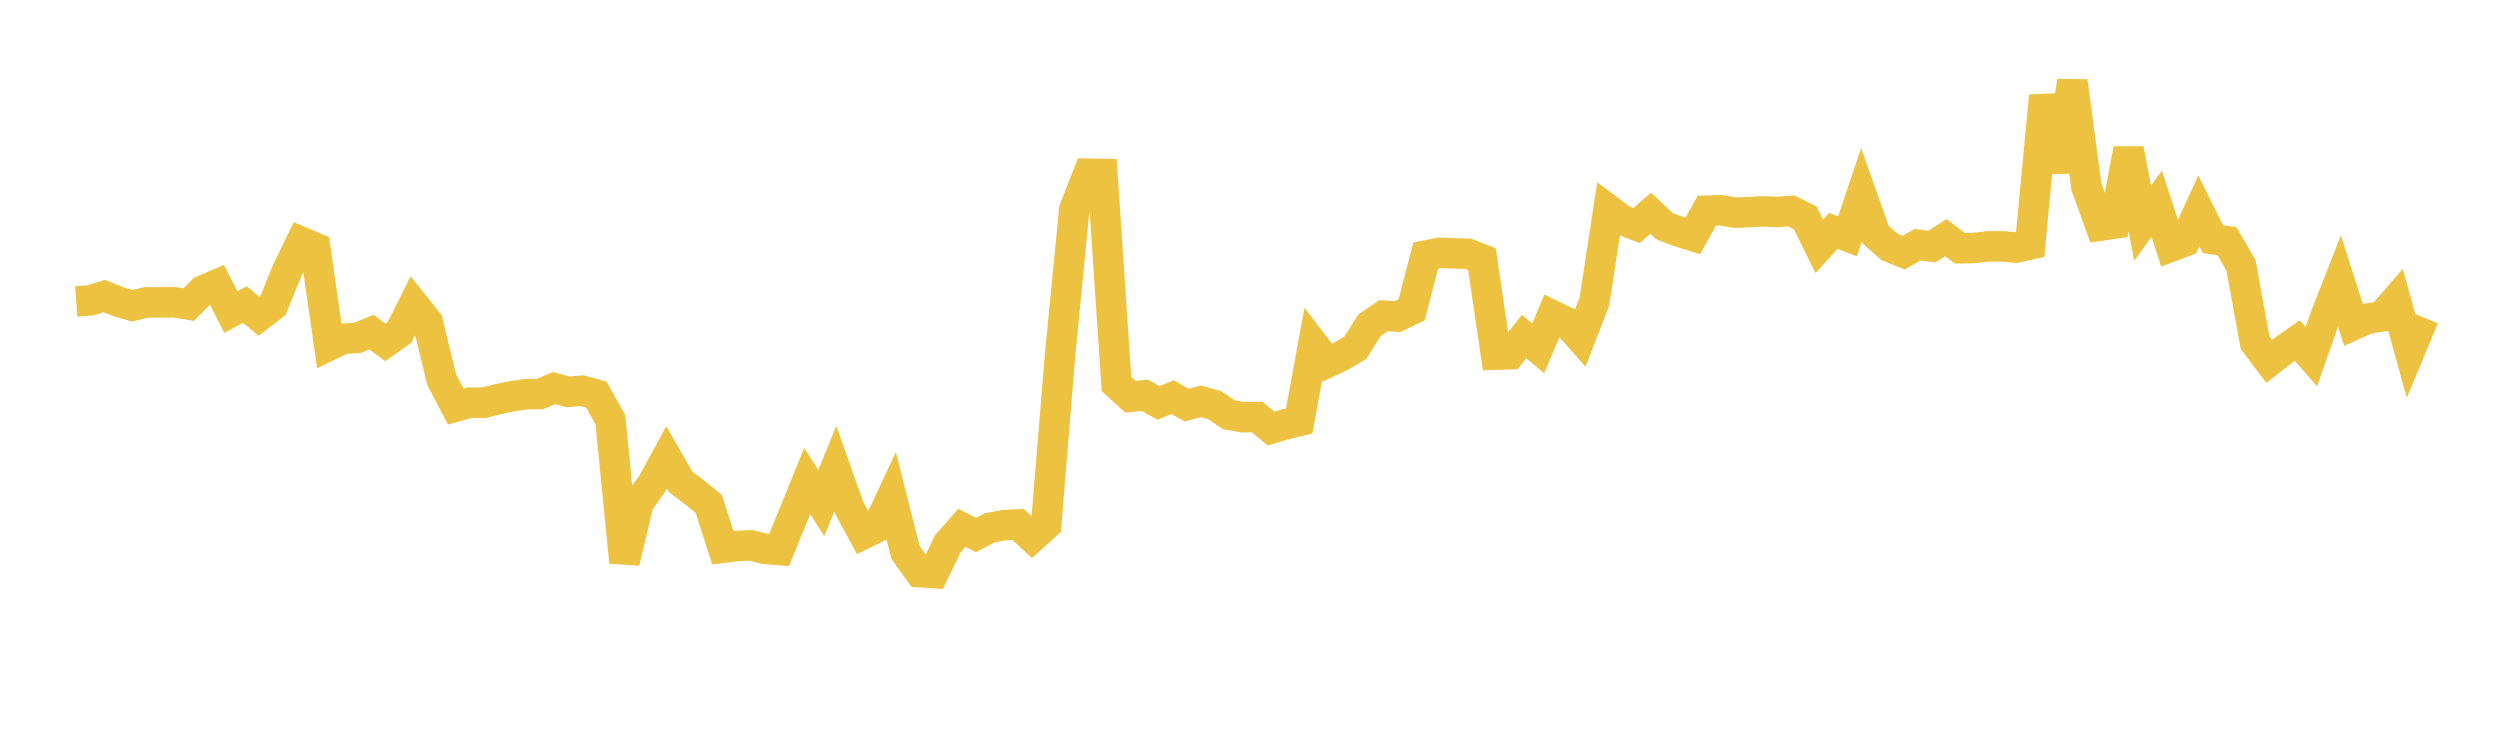 <svg width="164" height="48" xmlns="http://www.w3.org/2000/svg" xmlns:xlink="http://www.w3.org/1999/xlink"><path fill="none" stroke="rgb(237,194,64)" stroke-width="2" d="M5,19.774L5.922,19.708L6.844,19.418L7.766,19.796L8.689,20.06L9.611,19.832L10.533,19.836L11.455,19.829L12.377,19.983L13.299,19.062L14.222,18.665L15.144,20.477L16.066,19.98L16.988,20.751L17.91,20.038L18.832,17.764L19.754,15.863L20.677,16.255L21.599,22.664L22.521,22.219L23.443,22.168L24.365,21.79L25.287,22.462L26.21,21.81L27.132,19.968L28.054,21.123L28.976,24.903L29.898,26.67L30.82,26.413L31.743,26.421L32.665,26.187L33.587,25.993L34.509,25.862L35.431,25.848L36.353,25.459L37.275,25.704L38.198,25.631L39.12,25.886L40.042,27.534L40.964,36.881L41.886,33.003L42.808,31.697L43.731,30.006L44.653,31.612L45.575,32.307L46.497,33.066L47.419,35.932L48.341,35.819L49.263,35.778L50.186,36.007L51.108,36.082L52.03,33.824L52.952,31.552L53.874,33.002L54.796,30.741L55.719,33.335L56.641,35.031L57.563,34.58L58.485,32.617L59.407,36.251L60.329,37.534L61.251,37.595L62.174,35.68L63.096,34.624L64.018,35.097L64.94,34.623L65.862,34.45L66.784,34.406L67.707,35.256L68.629,34.422L69.551,23.177L70.473,13.729L71.395,11.393L72.317,11.41L73.24,25.19L74.162,26.032L75.084,25.925L76.006,26.427L76.928,26.054L77.85,26.578L78.772,26.324L79.695,26.585L80.617,27.215L81.539,27.369L82.461,27.357L83.383,28.115L84.305,27.839L85.228,27.616L86.15,22.588L87.072,23.788L87.994,23.355L88.916,22.81L89.838,21.338L90.76,20.711L91.683,20.768L92.605,20.321L93.527,16.765L94.449,16.586L95.371,16.62L96.293,16.647L97.216,17.005L98.138,23.262L99.06,23.234L99.982,22.077L100.904,22.849L101.826,20.68L102.749,21.125L103.671,22.166L104.593,19.786L105.515,13.757L106.437,14.446L107.359,14.797L108.281,13.986L109.204,14.847L110.126,15.19L111.048,15.48L111.97,13.819L112.892,13.795L113.814,13.954L114.737,13.914L115.659,13.865L116.581,13.907L117.503,13.833L118.425,14.292L119.347,16.16L120.269,15.148L121.192,15.506L122.114,12.776L123.036,15.381L123.958,16.203L124.88,16.572L125.802,16.052L126.725,16.177L127.647,15.589L128.569,16.285L129.491,16.267L130.413,16.162L131.335,16.159L132.257,16.241L133.18,16.035L134.102,6.289L135.024,11.244L135.946,5.327L136.868,12.258L137.79,14.801L138.713,14.666L139.635,9.78L140.557,14.641L141.479,13.368L142.401,16.186L143.323,15.836L144.246,13.832L145.168,15.688L146.09,15.822L147.012,17.417L147.934,22.485L148.856,23.705L149.778,22.986L150.701,22.343L151.623,23.395L152.545,20.772L153.467,18.42L154.389,21.313L155.311,20.899L156.234,20.764L157.156,19.7L158.078,23.038L159,20.831"></path></svg>